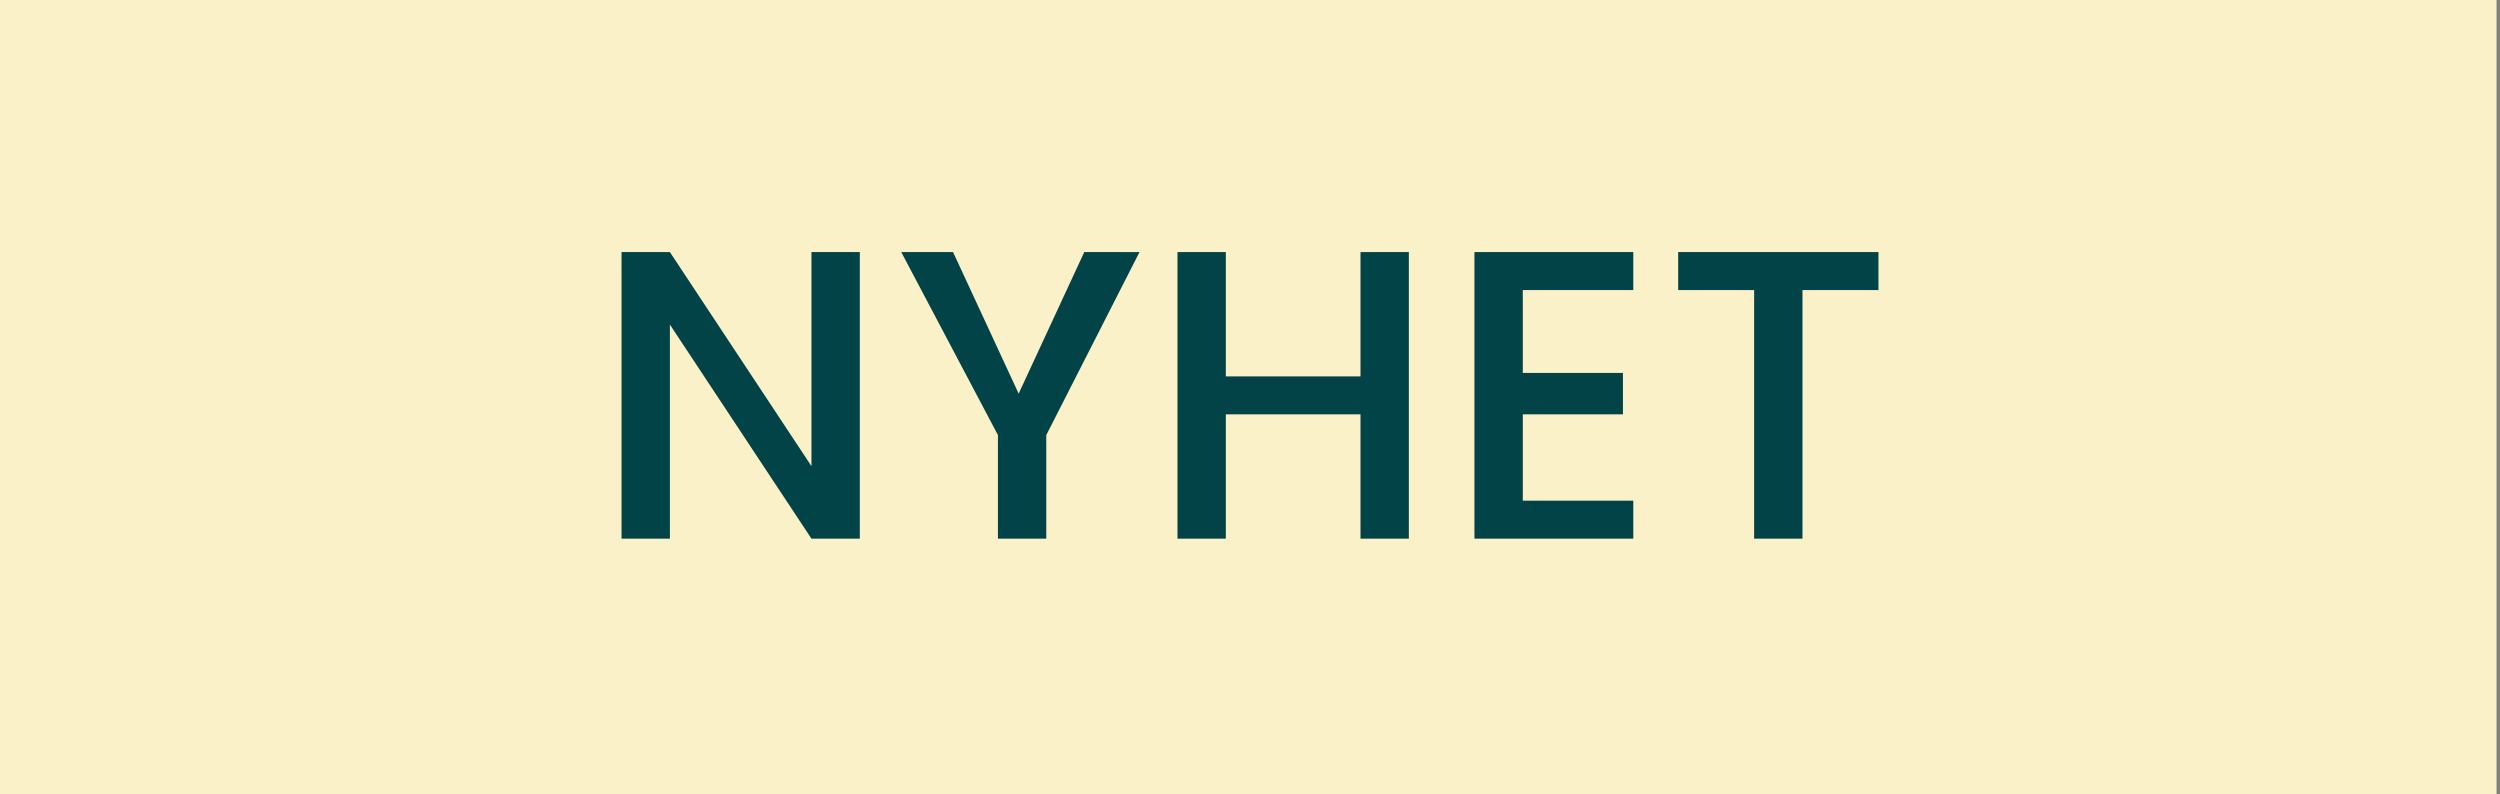 <svg xmlns="http://www.w3.org/2000/svg" viewBox="0 0 72.4 23" style="enable-background:new 0 0 72.4 23" xml:space="preserve"><rect x="0" y="0" width="72.4" height="23" fill="#808080" stroke="none"/><style>.st2{fill:#014347}</style><g id="nyhet"><path id="Path_691" d="M-.1 0h72.4v23.1H-.1V0z" style="fill:#fbf1c8"/><g style="enable-background:new"><path class="st2" d="M24.9 15.6h-1.4l-4.1-6.2v6.2H18V7.3h1.4l4.1 6.2V7.3h1.4v8.3zM33 7.3l-2.7 5.3v3h-1.4v-3l-2.8-5.3h1.5l1.9 4.1 1.9-4.1H33zM40.8 7.3v8.3h-1.4V12h-3.9v3.6h-1.4V7.3h1.4v3.6h3.9V7.3h1.4zM44.1 8.4v2.4H47V12h-2.9v2.5h3.2v1.1h-4.6V7.3h4.6v1.1h-3.2zM54.4 7.3v1.1h-2.2v7.2h-1.4V8.4h-2.2V7.3h5.8z"/></g></g></svg>